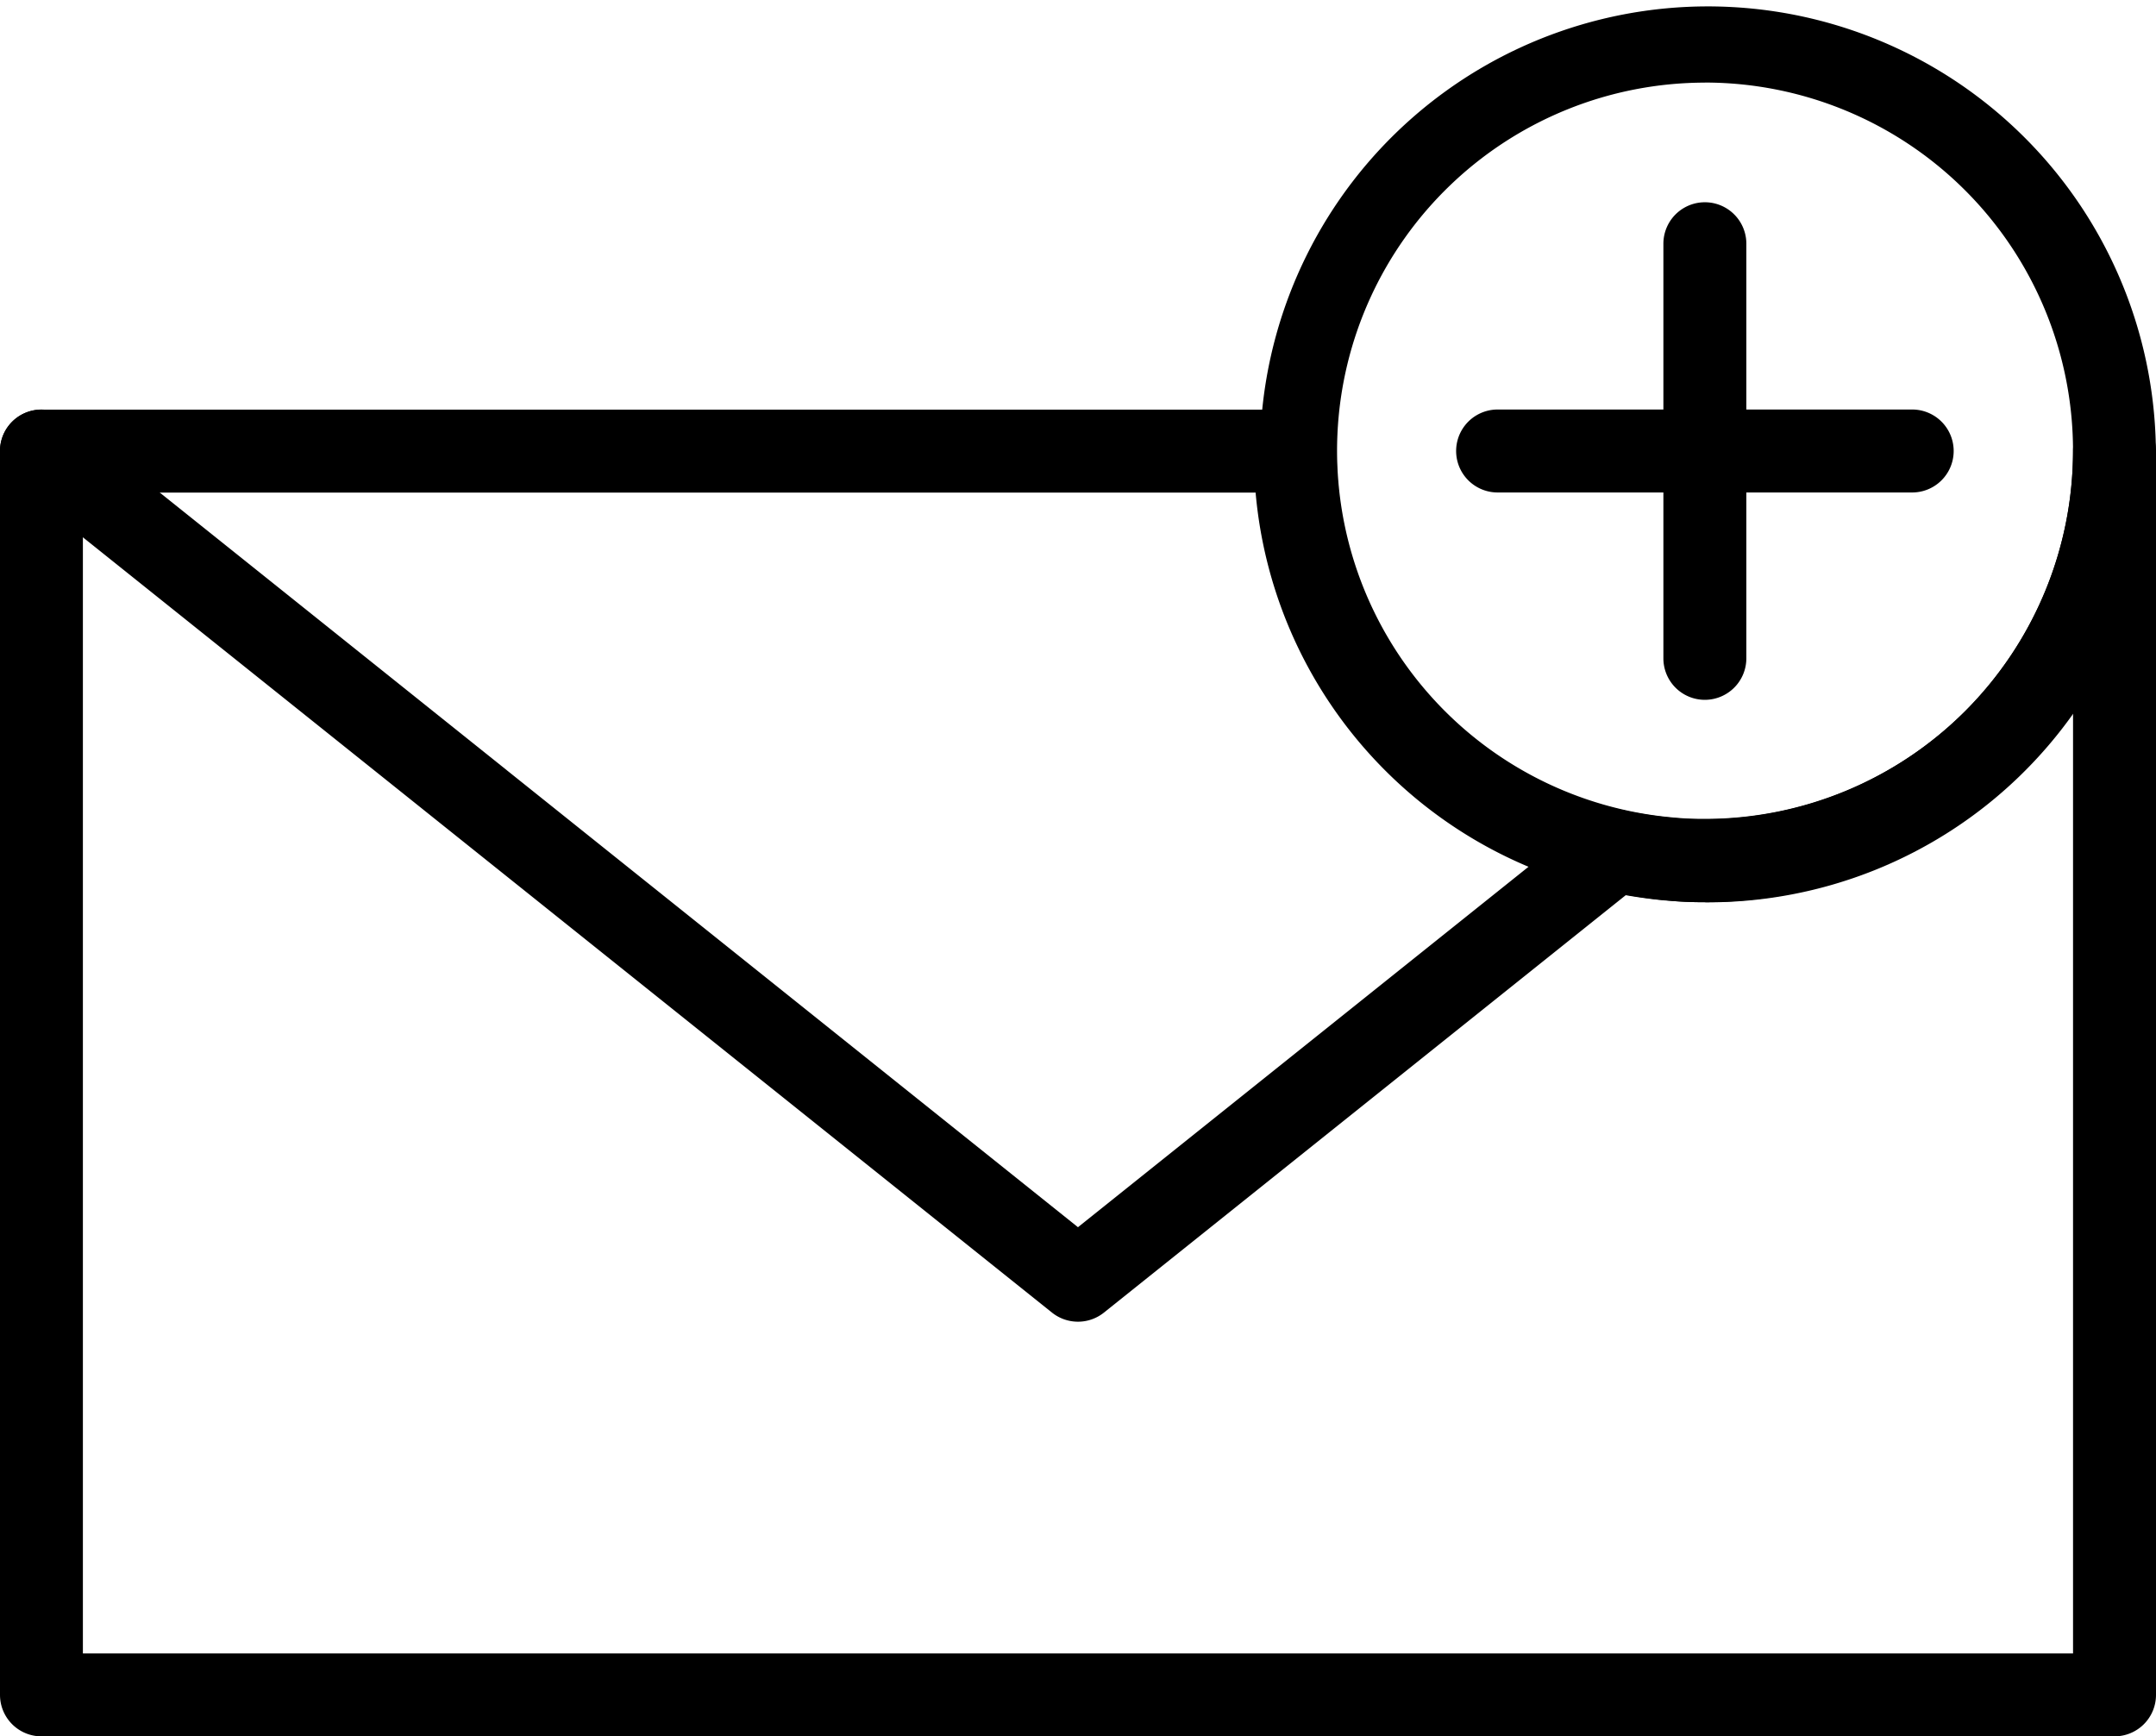 <svg id="Group_86" data-name="Group 86" xmlns="http://www.w3.org/2000/svg" width="32.357" height="26.06" viewBox="0 0 32.357 26.06">
  <g id="Group_78" data-name="Group 78" transform="translate(0 6.147)">
    <g id="Group_75" data-name="Group 75" transform="translate(0)">
      <g id="Group_74" data-name="Group 74">
        <path id="Path_46" data-name="Path 46" d="M1153.973,1445.314h-31.112a.622.622,0,0,1-.622-.622v-18.667a.622.622,0,0,1,.622-.622h18.816a.622.622,0,0,1,.622.622,5.494,5.494,0,0,0,4.312,5.392,6.329,6.329,0,0,0,.729.111,4.668,4.668,0,0,0,.485.022,5.532,5.532,0,0,0,5.526-5.526.622.622,0,1,1,1.245,0v18.667A.622.622,0,0,1,1153.973,1445.314Zm-30.49-1.244h29.868v-14.137a6.767,6.767,0,0,1-5.526,2.862,5.722,5.722,0,0,1-.58-.026h-.017a7.488,7.488,0,0,1-.883-.136,6.728,6.728,0,0,1-5.262-5.985h-17.6Z" transform="translate(-1122.239 -1425.402)"/>
      </g>
    </g>
    <g id="Group_77" data-name="Group 77" transform="translate(0 0)">
      <g id="Group_76" data-name="Group 76">
        <path id="Path_47" data-name="Path 47" d="M1138.417,1439.092a.623.623,0,0,1-.389-.136l-15.556-12.445a.622.622,0,0,1,.778-.972l15.167,12.135,7.67-6.136a.622.622,0,0,1,.777.972l-8.058,6.446A.622.622,0,0,1,1138.417,1439.092Z" transform="translate(-1122.239 -1425.403)"/>
      </g>
    </g>
  </g>
  <g id="Group_80" data-name="Group 80" transform="translate(18.816 0)">
    <g id="Group_79" data-name="Group 79">
      <path id="Path_48" data-name="Path 48" d="M1167.652,1426.317a5.549,5.549,0,0,1-.6-.029v0a6.723,6.723,0,1,1,.6.031Zm0-12.3a5.525,5.525,0,0,0-.487,11.028,4.7,4.7,0,0,0,.487.022,5.525,5.525,0,1,0,0-11.051Z" transform="translate(-1160.882 -1412.777)"/>
    </g>
  </g>
  <g id="Group_85" data-name="Group 85" transform="translate(21.853 3.036)">
    <g id="Group_82" data-name="Group 82" transform="translate(3.111)">
      <g id="Group_81" data-name="Group 81">
        <path id="Path_49" data-name="Path 49" d="M1174.13,1426.48a.622.622,0,0,1-.622-.622v-6.223a.622.622,0,0,1,1.245,0v6.223A.623.623,0,0,1,1174.13,1426.48Z" transform="translate(-1173.508 -1419.013)"/>
      </g>
    </g>
    <g id="Group_84" data-name="Group 84" transform="translate(0 3.111)">
      <g id="Group_83" data-name="Group 83">
        <path id="Path_50" data-name="Path 50" d="M1173.963,1426.646h-6.222a.622.622,0,1,1,0-1.245h6.222a.622.622,0,0,1,0,1.245Z" transform="translate(-1167.118 -1425.402)"/>
      </g>
    </g>
  </g>
</svg>
